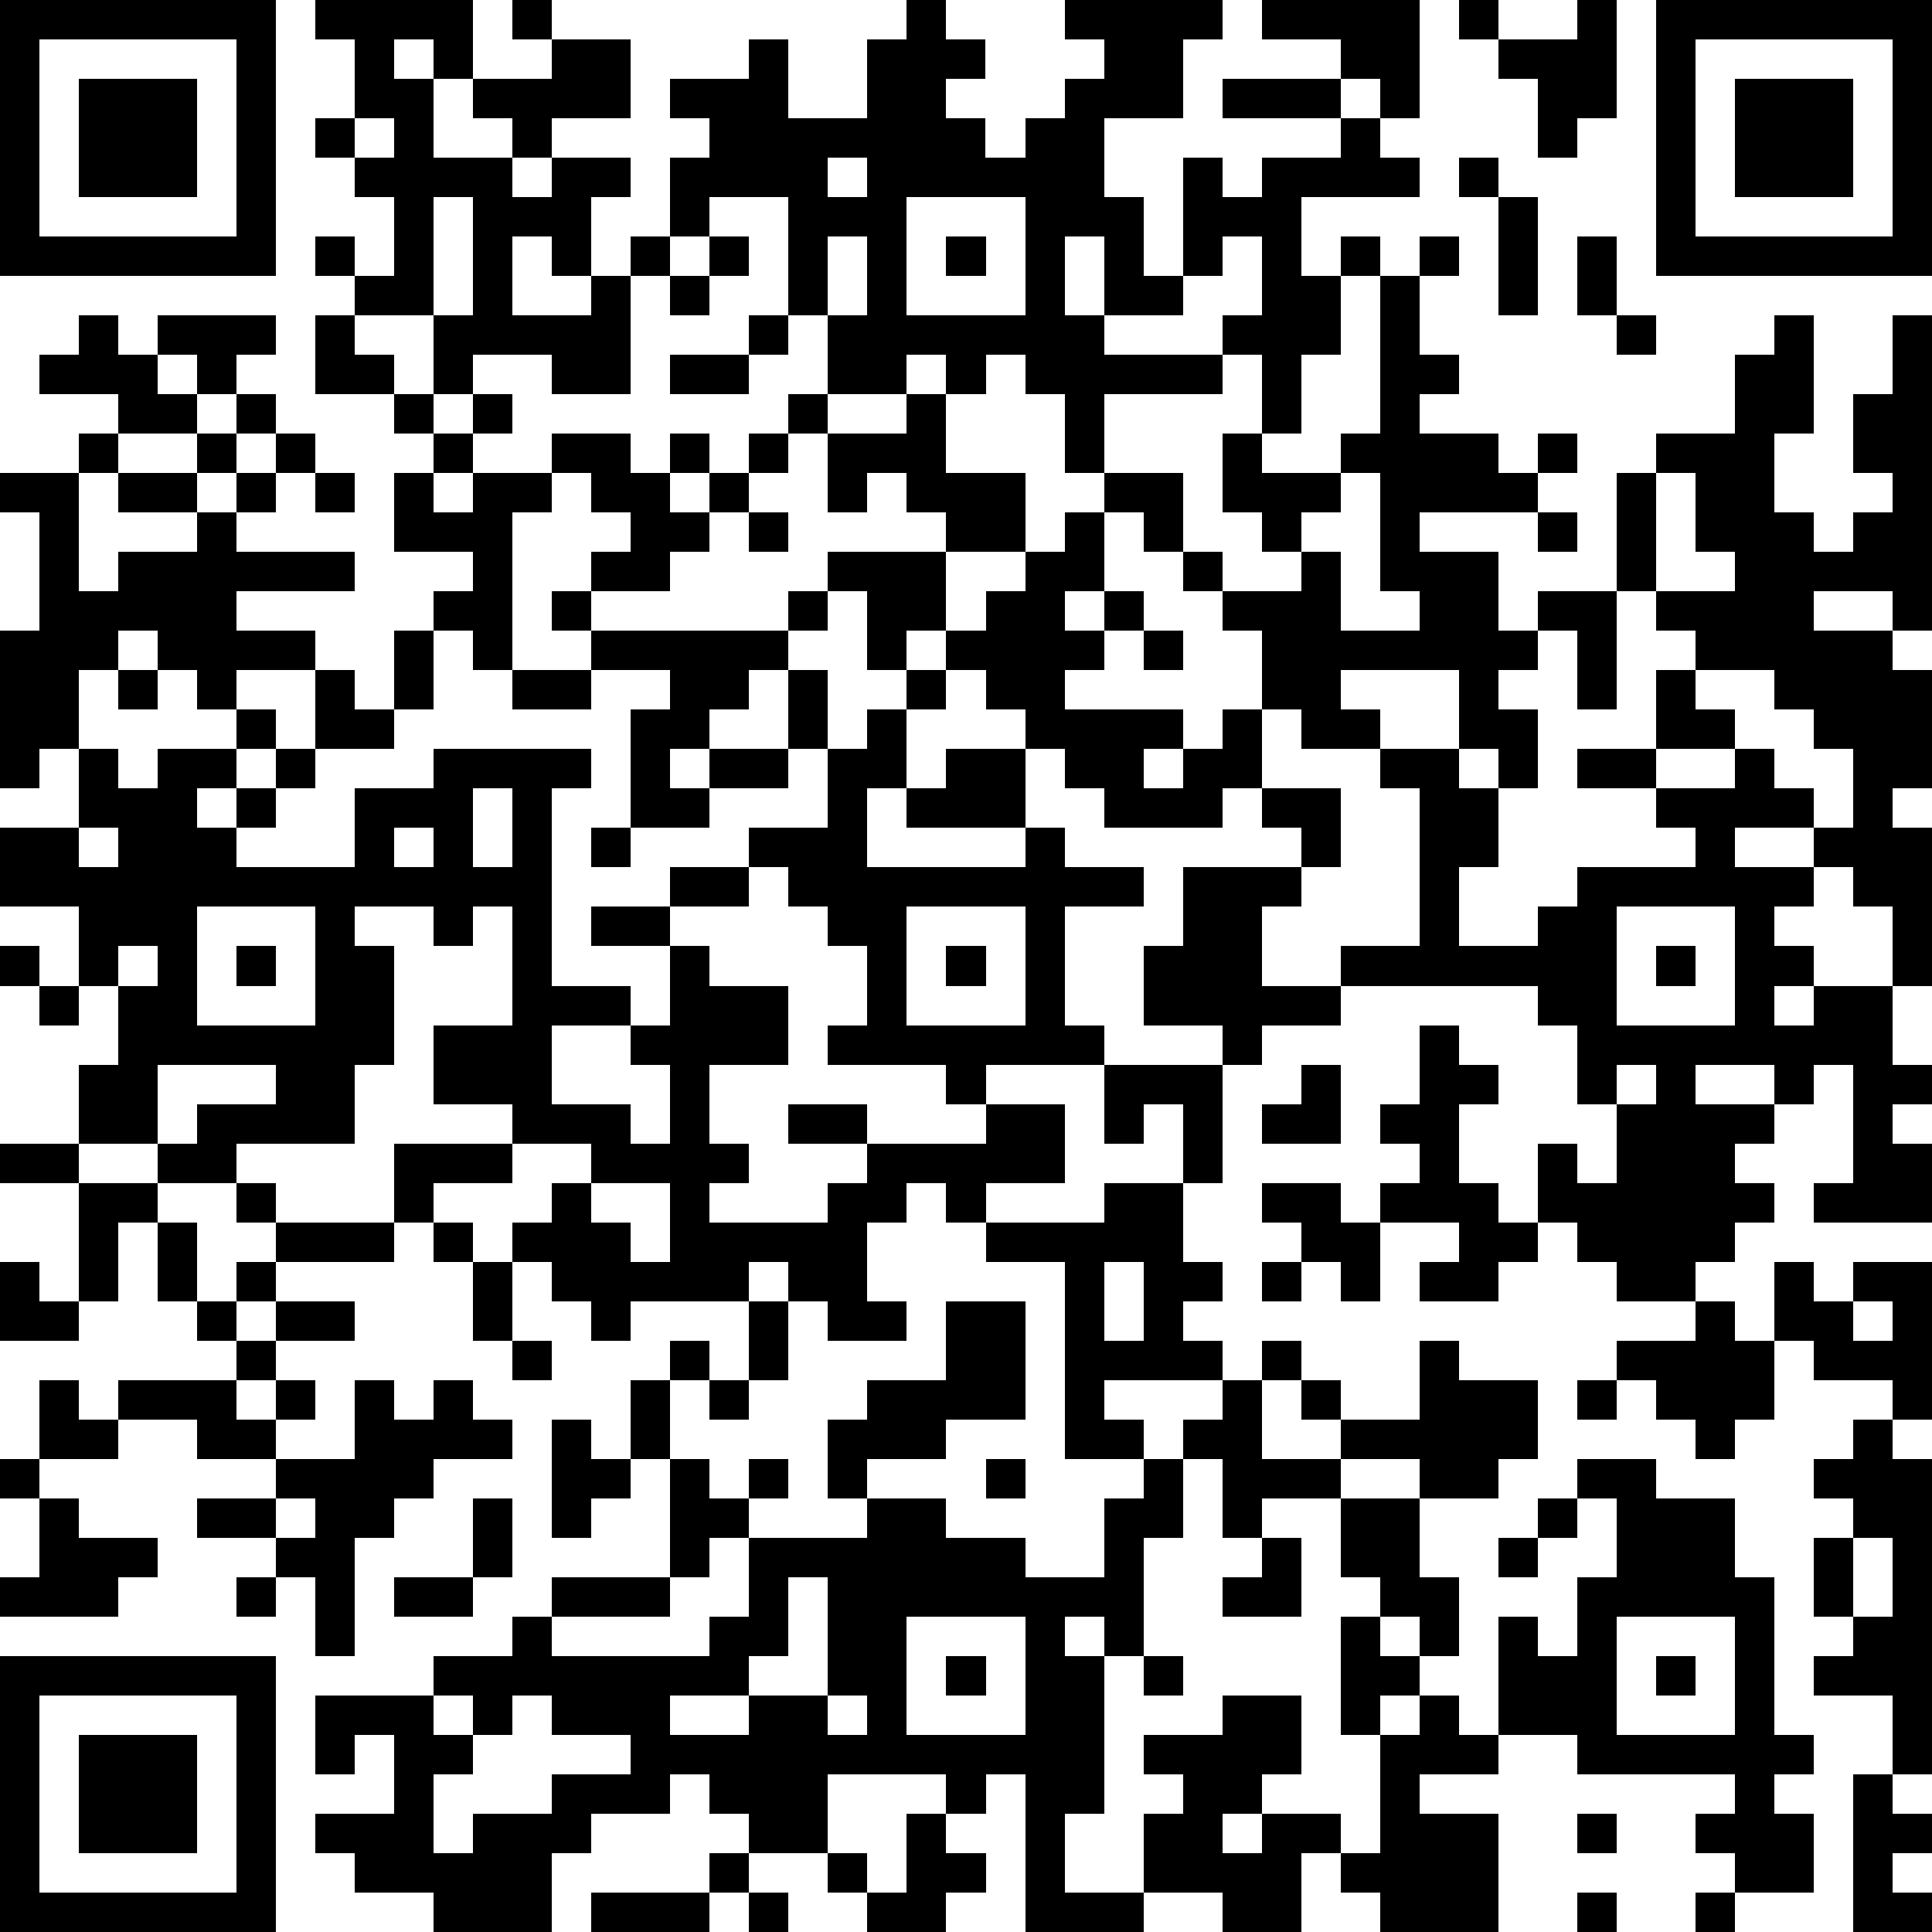 <?xml version="1.0" standalone="yes"?><svg version="1.1" xmlns="http://www.w3.org/2000/svg" xmlns:xlink="http://www.w3.org/1999/xlink" xmlns:ev="http://www.w3.org/2001/xml-events" width="196" height="196" shape-rendering="crispEdges"><path d="M0 0h7v7h-7zM8 0h4v2h-1v-1h-1v1h1v2h2v-1h-1v-1h2v-1h-1v-1h1v1h2v2h-2v1h-1v1h1v-1h2v1h-1v2h-1v-1h-1v2h2v-1h1v-1h1v-2h1v-1h-1v-1h2v-1h1v2h2v-2h1v-1h1v1h1v1h-1v1h1v1h1v-1h1v-1h1v-1h-1v-1h4v1h-1v2h-2v2h1v2h1v-3h1v1h1v-1h2v-1h-3v-1h3v-1h-2v-1h4v3h-1v-1h-1v1h1v1h1v1h-3v2h1v-1h1v1h-1v2h-1v2h-1v-2h-1v-1h1v-2h-1v1h-1v1h-2v-2h-1v2h1v1h3v1h-3v2h-1v-2h-1v-1h-1v1h-1v-1h-1v1h-2v-2h-1v-3h-2v1h-1v1h-1v3h-2v-1h-2v1h-1v-2h-2v-1h-1v-1h1v1h1v-2h-1v-1h-1v-1h1v-2h-1zM37 0h1v1h-1zM40 0h1v3h-1v1h-1v-2h-1v-1h2zM42 0h7v7h-7zM1 1v5h5v-5zM43 1v5h5v-5zM2 2h3v3h-3zM44 2h3v3h-3zM9 3v1h1v-1zM21 4v1h1v-1zM37 4h1v1h-1zM11 5v3h1v-3zM23 5v3h3v-3zM38 5h1v3h-1zM18 6h1v1h-1zM21 6v2h1v-2zM24 6h1v1h-1zM36 6h1v1h-1zM40 6h1v2h-1zM17 7h1v1h-1zM35 7h1v2h1v1h-1v1h2v1h1v-1h1v1h-1v1h-3v1h2v2h1v-1h2v-3h1v-1h2v-2h1v-1h1v3h-1v2h1v1h1v-1h1v-1h-1v-2h1v-2h1v8h-1v-1h-2v1h2v1h1v3h-1v1h1v4h-1v-2h-1v-1h-1v-1h-2v1h2v1h-1v1h1v1h-1v1h1v-1h2v2h1v1h-1v1h1v2h-3v-1h1v-3h-1v1h-1v-1h-2v1h2v1h-1v1h1v1h-1v1h-1v1h-2v-1h-1v-1h-1v-2h1v1h1v-2h-1v-2h-1v-1h-5v-1h2v-4h-1v-1h-2v-1h-1v-2h-1v-1h-1v-1h-1v-1h-1v-1h2v2h1v1h2v-1h-1v-1h-1v-2h1v1h2v-1h1zM2 8h1v1h1v-1h3v1h-1v1h-1v-1h-1v1h1v1h-2v-1h-2v-1h1zM8 8h1v1h1v1h-2zM19 8h1v1h-1zM41 8h1v1h-1zM17 9h2v1h-2zM6 10h1v1h-1zM10 10h1v1h-1zM12 10h1v1h-1zM20 10h1v1h-1zM23 10h1v2h2v2h-2v-1h-1v-1h-1v1h-1v-2h2zM2 11h1v1h-1zM5 11h1v1h-1zM7 11h1v1h-1zM11 11h1v1h-1zM14 11h2v1h1v-1h1v1h-1v1h1v-1h1v-1h1v1h-1v1h-1v1h-1v1h-2v-1h1v-1h-1v-1h-1zM0 12h2v3h1v-1h2v-1h-2v-1h2v1h1v-1h1v1h-1v1h3v1h-3v1h2v1h-2v1h-1v-1h-1v-1h-1v1h-1v2h-1v1h-1v-4h1v-3h-1zM8 12h1v1h-1zM10 12h1v1h1v-1h2v1h-1v4h-1v-1h-1v-1h1v-1h-2zM34 12v1h-1v1h1v2h2v-1h-1v-3zM42 12v3h-1v3h-1v-2h-1v1h-1v1h1v2h-1v-1h-1v-2h-3v1h1v1h2v1h1v2h-1v2h2v-1h1v-1h3v-1h-1v-1h-2v-1h2v-2h1v-1h-1v-1h2v-1h-1v-2zM19 13h1v1h-1zM27 13h1v2h-1v1h1v-1h1v1h-1v1h-1v1h3v1h-1v1h1v-1h1v-1h1v2h-1v1h-3v-1h-1v-1h-1v-1h-1v-1h-1v-1h-1v1h-1v-2h-1v-1h3v2h1v-1h1v-1h1zM39 13h1v1h-1zM14 15h1v1h-1zM20 15h1v1h-1zM10 16h1v2h-1zM15 16h5v1h-1v1h-1v1h-1v1h1v-1h2v-2h1v2h-1v1h-2v1h-2v-3h1v-1h-2zM29 16h1v1h-1zM3 17h1v1h-1zM8 17h1v1h1v1h-2zM13 17h2v1h-2zM23 17h1v1h-1zM43 17v1h1v1h-2v1h2v-1h1v1h1v1h1v-2h-1v-1h-1v-1zM6 18h1v1h-1zM22 18h1v2h-1v2h4v-1h-3v-1h1v-1h2v2h1v1h2v1h-2v3h1v1h-3v1h-1v-1h-3v-1h1v-2h-1v-1h-1v-1h-1v-1h2v-2h1zM2 19h1v1h1v-1h2v1h-1v1h1v-1h1v-1h1v1h-1v1h-1v1h3v-2h2v-1h4v1h-1v5h2v1h-2v2h2v1h1v-2h-1v-1h1v-2h-2v-1h2v-1h2v1h-2v1h1v1h2v2h-2v2h1v1h-1v1h3v-1h1v-1h-2v-1h2v1h3v-1h2v2h-2v1h-1v-1h-1v1h-1v2h1v1h-2v-1h-1v-1h-1v1h-3v1h-1v-1h-1v-1h-1v-1h1v-1h1v-1h-2v-1h-2v-2h2v-3h-1v1h-1v-1h-2v1h1v3h-1v2h-3v1h-2v-1h-2v-2h1v-2h-1v-2h-2v-2h2zM12 20v2h1v-2zM32 20h2v2h-1v-1h-1zM2 21v1h1v-1zM10 21v1h1v-1zM15 21h1v1h-1zM30 22h3v1h-1v2h2v1h-2v1h-1v-1h-2v-2h1zM5 23v3h3v-3zM23 23v3h3v-3zM41 23v3h3v-3zM0 24h1v1h-1zM3 24v1h1v-1zM6 24h1v1h-1zM24 24h1v1h-1zM42 24h1v1h-1zM1 25h1v1h-1zM36 26h1v1h1v1h-1v2h1v1h1v1h-1v1h-2v-1h1v-1h-2v-1h1v-1h-1v-1h1zM4 27v2h1v-1h2v-1zM28 27h3v3h-1v-2h-1v1h-1zM33 27h1v2h-2v-1h1zM41 27v1h1v-1zM0 29h2v1h-2zM10 29h3v1h-2v1h-1zM2 30h2v1h-1v2h-1zM6 30h1v1h-1zM15 30v1h1v1h1v-2zM28 30h2v2h1v1h-1v1h1v1h-3v1h1v1h-2v-5h-2v-1h3zM32 30h2v1h1v2h-1v-1h-1v-1h-1zM4 31h1v2h-1zM7 31h3v1h-3zM11 31h1v1h-1zM0 32h1v1h1v1h-2zM6 32h1v1h-1zM12 32h1v2h-1zM28 32v2h1v-2zM32 32h1v1h-1zM45 32h1v1h1v-1h2v4h-1v-1h-2v-1h-1zM5 33h1v1h-1zM7 33h2v1h-2zM19 33h1v2h-1zM24 33h2v3h-2v1h-2v1h-1v-2h1v-1h2zM43 33h1v1h1v2h-1v1h-1v-1h-1v-1h-1v-1h2zM47 33v1h1v-1zM6 34h1v1h-1zM13 34h1v1h-1zM17 34h1v1h-1zM32 34h1v1h-1zM36 34h1v1h2v2h-1v1h-2v-1h-2v-1h-1v-1h1v1h2zM1 35h1v1h1v-1h3v1h1v-1h1v1h-1v1h-2v-1h-2v1h-2zM9 35h1v1h1v-1h1v1h1v1h-2v1h-1v1h-1v3h-1v-2h-1v-1h-2v-1h2v-1h2zM16 35h1v2h-1zM18 35h1v1h-1zM31 35h1v2h2v1h-2v1h-1v-2h-1v-1h1zM40 35h1v1h-1zM14 36h1v1h1v1h-1v1h-1zM47 36h1v1h1v8h-1v-2h-2v-1h1v-1h-1v-2h1v-1h-1v-1h1zM0 37h1v1h-1zM17 37h1v1h1v-1h1v1h-1v1h-1v1h-1zM25 37h1v1h-1zM29 37h1v2h-1v3h-1v-1h-1v1h1v4h-1v2h2v-2h1v-1h-1v-1h2v-1h2v2h-1v1h-1v1h1v-1h2v1h-1v2h-2v-1h-2v1h-3v-4h-1v1h-1v-1h-3v2h-2v-1h-1v-1h-1v1h-2v1h-1v2h-3v-1h-2v-1h-1v-1h2v-2h-1v1h-1v-2h3v-1h2v-1h1v-1h3v1h-3v1h4v-1h1v-2h3v-1h2v1h2v1h2v-2h1zM40 37h2v1h2v2h1v4h1v1h-1v1h1v2h-2v-1h-1v-1h1v-1h-4v-1h-2v-3h1v1h1v-2h1v-2h-1zM1 38h1v1h2v1h-1v1h-3v-1h1zM7 38v1h1v-1zM12 38h1v2h-1zM34 38h2v2h1v2h-1v-1h-1v-1h-1zM39 38h1v1h-1zM32 39h1v2h-2v-1h1zM38 39h1v1h-1zM47 39v2h1v-2zM6 40h1v1h-1zM10 40h2v1h-2zM20 40v2h-1v1h-2v1h2v-1h2v-3zM23 41v3h3v-3zM34 41h1v1h1v1h-1v1h-1zM41 41v3h3v-3zM0 42h7v7h-7zM24 42h1v1h-1zM29 42h1v1h-1zM42 42h1v1h-1zM1 43v5h5v-5zM11 43v1h1v-1zM13 43v1h-1v1h-1v2h1v-1h2v-1h2v-1h-2v-1zM21 43v1h1v-1zM36 43h1v1h1v1h-2v1h2v3h-3v-1h-1v-1h1v-3h1zM2 44h3v3h-3zM47 45h1v1h1v1h-1v1h1v1h-2zM23 46h1v1h1v1h-1v1h-2v-1h-1v-1h1v1h1zM40 46h1v1h-1zM18 47h1v1h-1zM15 48h3v1h-3zM19 48h1v1h-1zM40 48h1v1h-1zM43 48h1v1h-1z" style="fill:#000" transform="translate(0,0) scale(4)"/></svg>
